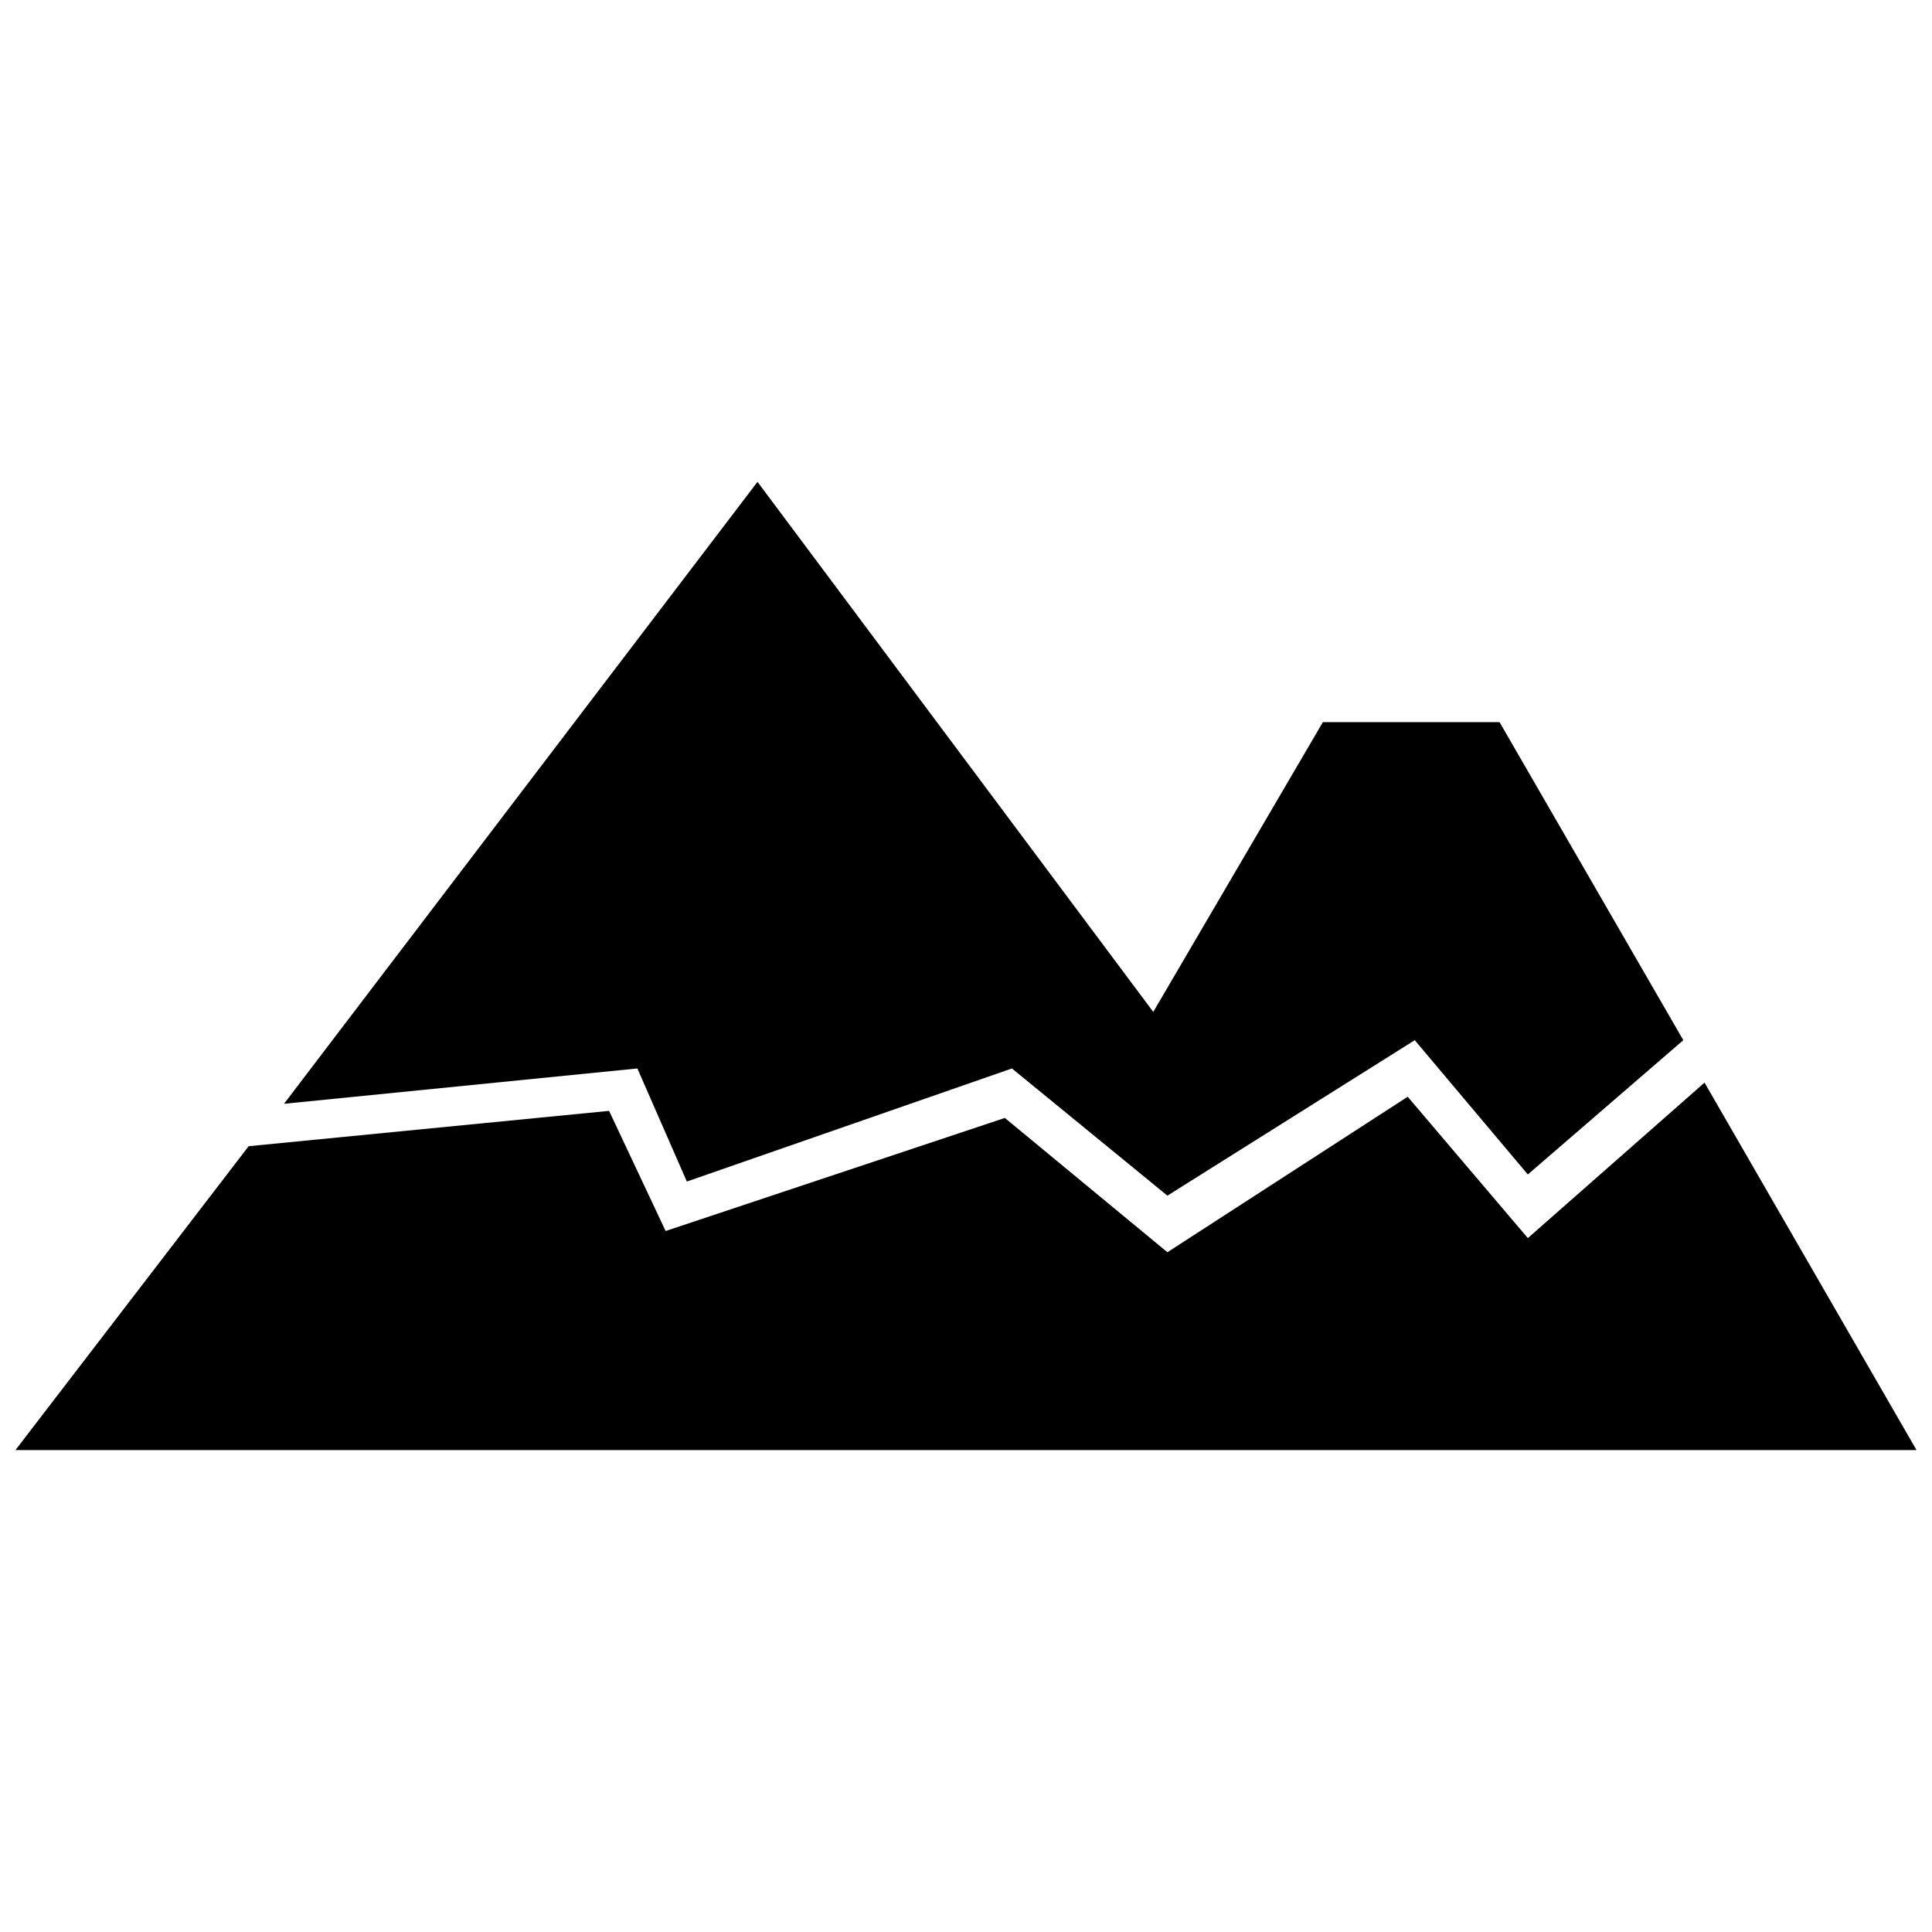 <?xml version="1.0" encoding="UTF-8"?>
<!-- Uploaded to: SVG Repo, www.svgrepo.com, Generator: SVG Repo Mixer Tools -->
<svg width="800px" height="800px" version="1.1" viewBox="144 144 512 512" xmlns="http://www.w3.org/2000/svg">
 <defs>
  <clipPath id="a">
   <path d="m148.09 271h503.81v258h-503.81z"/>
  </clipPath>
 </defs>
 <g clip-path="url(#a)">
  <path d="m541.4 335.38 48.695 84.281-41.203 35.586-29.965-35.586-65.551 41.203-41.203-33.711-86.152 29.965-13.109-29.965-93.645 9.363 125.48-164.82 104.88 140.47 44.949-76.789h46.824zm54.312 95.52 56.188 97.391h-503.81l61.805-80.535 95.52-9.363 14.984 31.84 89.898-29.965 43.078 35.586 63.68-41.203 31.84 37.457 46.824-41.203z" fill-rule="evenodd"/>
 </g>
</svg>